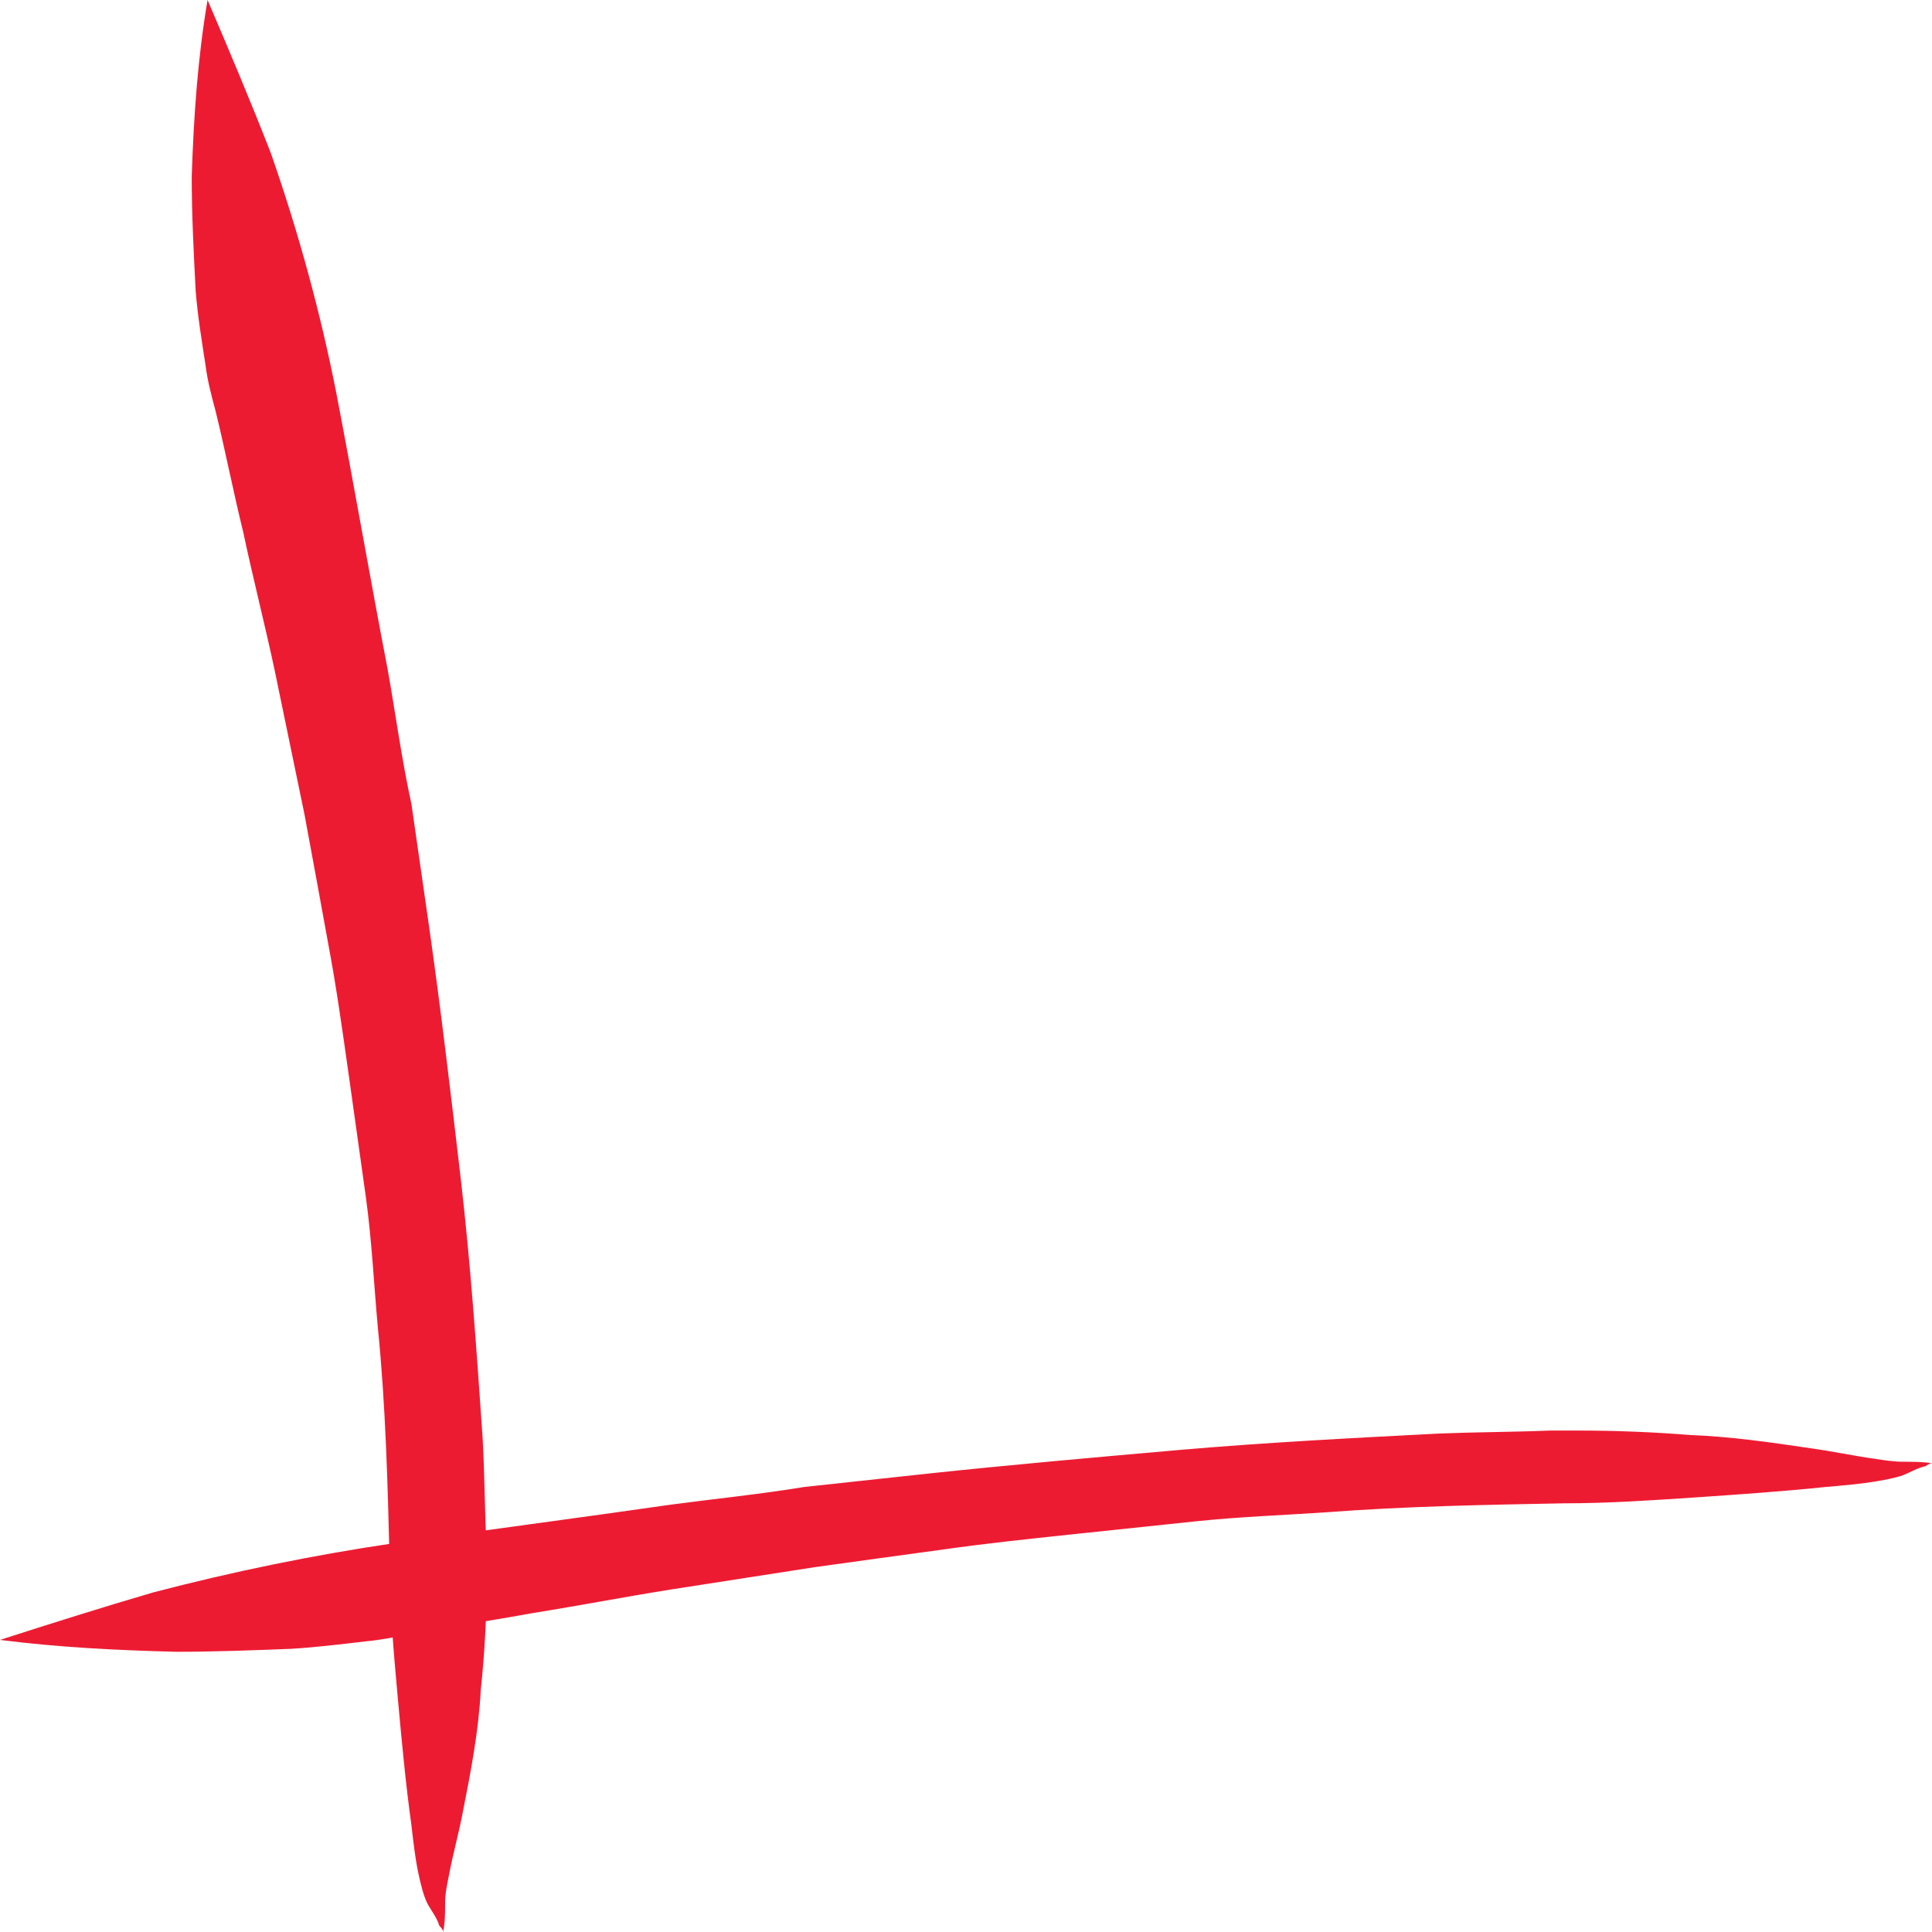 <svg width="131" height="131" viewBox="0 0 131 131" fill="none" xmlns="http://www.w3.org/2000/svg">
<path d="M131 99.215C130.333 99.114 129.722 99.114 129.055 99.114C128.388 99.114 127.776 99.013 127.109 98.913C125.664 98.711 124.275 98.409 122.83 98.208C120.106 97.805 117.328 97.403 114.604 97.302C112.103 97.101 109.546 97 107.045 97C106.378 97 105.712 97 105.1 97C102.599 97.101 100.098 97.101 97.597 97.201C91.761 97.503 85.87 97.805 80.034 98.309C74.309 98.812 68.585 99.315 62.916 99.919C60.137 100.221 57.302 100.523 54.523 100.826C51.466 101.329 48.409 101.631 45.408 102.034C39.128 102.94 32.903 103.745 26.622 104.651C21.176 105.456 15.784 106.564 10.393 107.973C6.947 108.98 3.446 110.087 0 111.195C3.946 111.698 7.948 111.899 11.95 112C14.562 112 17.174 111.899 19.731 111.799C21.398 111.698 23.065 111.497 24.788 111.295C25.844 111.195 26.845 110.993 27.845 110.792C30.569 110.289 33.347 109.886 36.071 109.383C39.239 108.879 42.351 108.275 45.519 107.772C48.743 107.268 52.022 106.765 55.246 106.262C58.136 105.859 61.081 105.456 64.027 105.054C66.862 104.651 69.752 104.349 72.586 104.047C75.477 103.745 78.311 103.443 81.201 103.141C84.147 102.839 87.037 102.738 89.983 102.537C95.318 102.134 100.654 102.034 106.045 101.933C109.046 101.933 111.992 101.732 114.993 101.53C117.939 101.329 120.885 101.128 123.775 100.826C124.942 100.725 126.165 100.624 127.332 100.423C127.888 100.322 128.499 100.221 129.055 100.02C129.555 99.819 130.055 99.517 130.555 99.416C130.722 99.315 130.833 99.215 131 99.215Z" fill="#ED1B32"/>
<path d="M30.047 131C30.181 130.333 30.181 129.722 30.181 129.055C30.181 128.388 30.315 127.776 30.45 127.109C30.718 125.664 31.121 124.275 31.389 122.83C31.926 120.106 32.463 117.328 32.597 114.604C32.866 112.103 33 109.546 33 107.045C33 106.378 33 105.712 33 105.1C32.866 102.599 32.866 100.098 32.731 97.597C32.329 91.761 31.926 85.87 31.255 80.034C30.584 74.309 29.913 68.585 29.107 62.916C28.705 60.137 28.302 57.302 27.899 54.523C27.228 51.466 26.826 48.409 26.289 45.408C25.081 39.128 24.007 32.903 22.799 26.622C21.725 21.176 20.248 15.784 18.369 10.393C17.027 6.947 15.55 3.446 14.074 0C13.403 3.946 13.134 7.948 13 11.95C13 14.562 13.134 17.174 13.268 19.731C13.403 21.398 13.671 23.065 13.94 24.788C14.074 25.844 14.342 26.845 14.611 27.845C15.282 30.569 15.819 33.347 16.49 36.071C17.161 39.239 17.966 42.351 18.638 45.519C19.309 48.743 19.98 52.022 20.651 55.246C21.188 58.136 21.725 61.081 22.262 64.027C22.799 66.862 23.201 69.752 23.604 72.586C24.007 75.477 24.409 78.311 24.812 81.201C25.215 84.147 25.349 87.037 25.617 89.983C26.154 95.318 26.289 100.654 26.423 106.045C26.423 109.046 26.691 111.992 26.96 114.993C27.228 117.939 27.497 120.885 27.899 123.775C28.034 124.942 28.168 126.165 28.436 127.332C28.57 127.888 28.705 128.499 28.973 129.055C29.242 129.555 29.644 130.055 29.779 130.555C29.913 130.722 30.047 130.833 30.047 131Z" fill="#ED1B32"/>
</svg>
